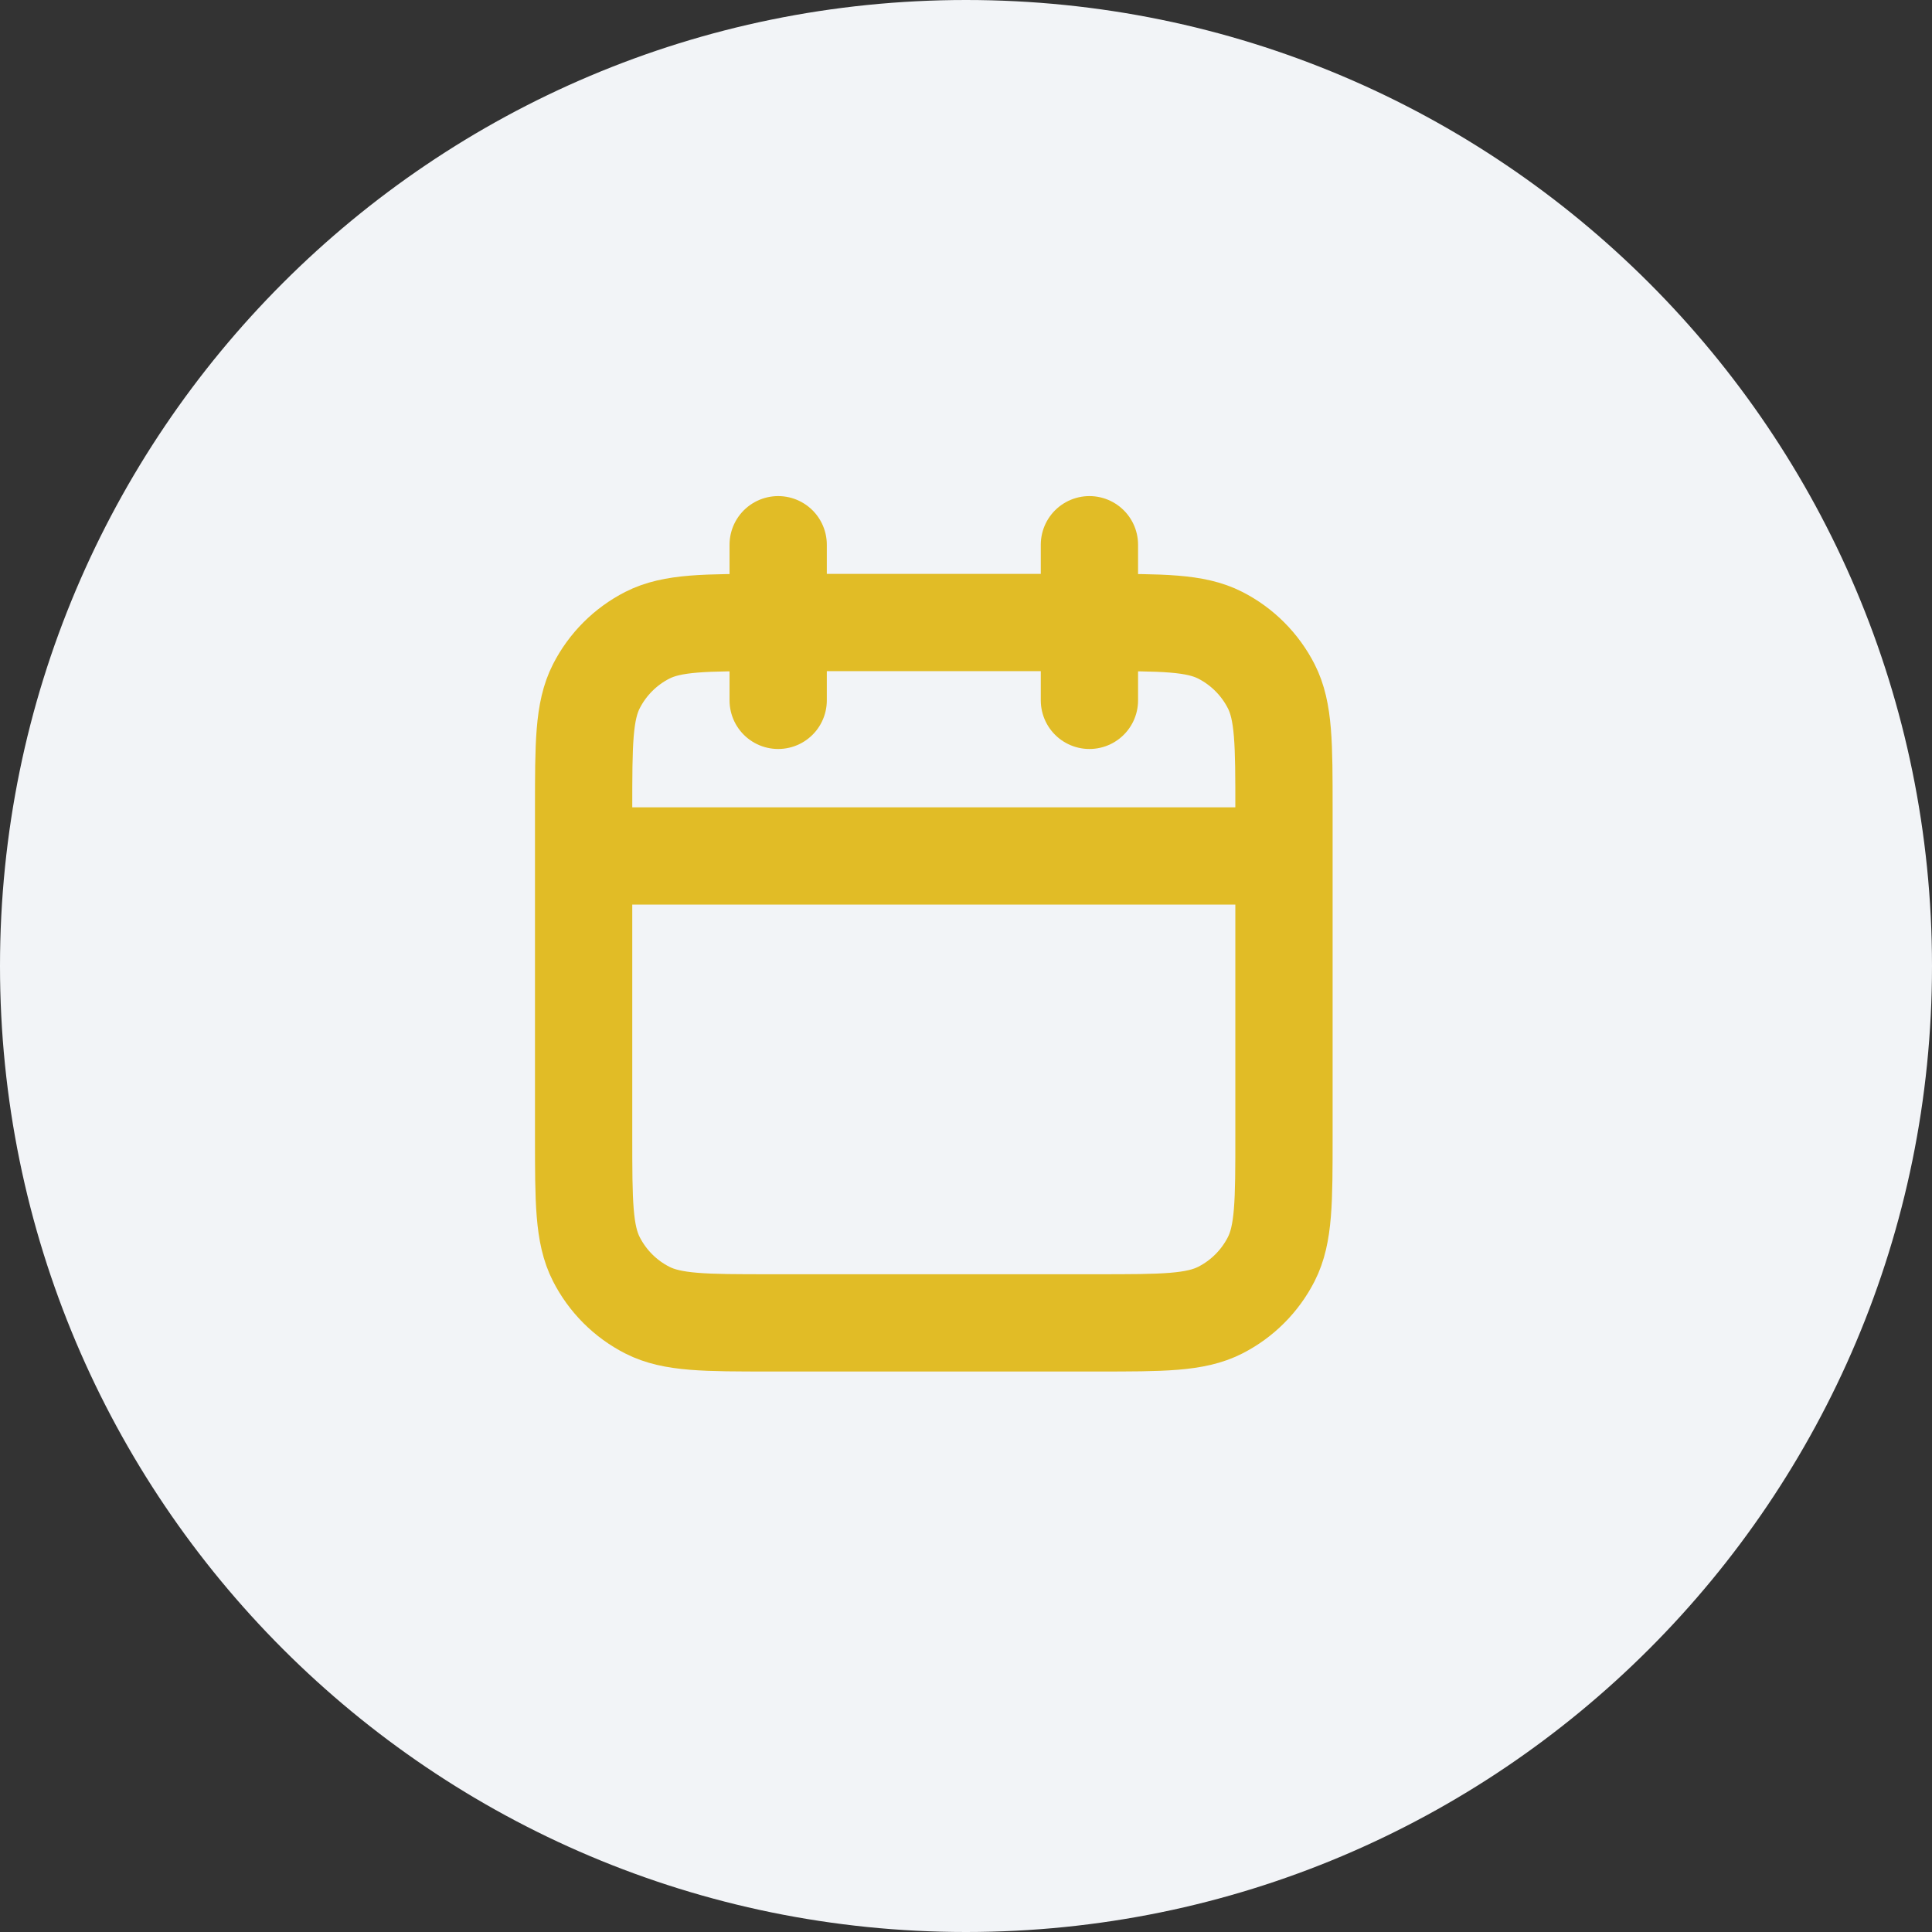 <svg xmlns="http://www.w3.org/2000/svg" width="60" height="60" viewBox="0 0 60 60" fill="none"><rect x="0" y="0" width="60" height="60" fill="#333333" stroke="none"/><path d="M0 30C0 13.431 13.431 0 30 0C46.569 0 60 13.431 60 30C60 46.569 46.569 60 30 60C13.431 60 0 46.569 0 30Z" fill="#F2F4F7"></path><path d="M39.875 26.583H18.125M33.833 16.917V21.75M24.167 16.917V21.75M23.925 41.083H34.075C36.105 41.083 37.12 41.083 37.896 40.688C38.578 40.341 39.132 39.786 39.48 39.104C39.875 38.329 39.875 37.313 39.875 35.283V25.133C39.875 23.103 39.875 22.088 39.48 21.313C39.132 20.631 38.578 20.076 37.896 19.728C37.12 19.333 36.105 19.333 34.075 19.333H23.925C21.895 19.333 20.88 19.333 20.104 19.728C19.422 20.076 18.868 20.631 18.52 21.313C18.125 22.088 18.125 23.103 18.125 25.133V35.283C18.125 37.313 18.125 38.329 18.52 39.104C18.868 39.786 19.422 40.341 20.104 40.688C20.88 41.083 21.895 41.083 23.925 41.083Z" stroke="#E1BC26" stroke-width="3.021" stroke-linecap="round" stroke-linejoin="round"></path></svg>